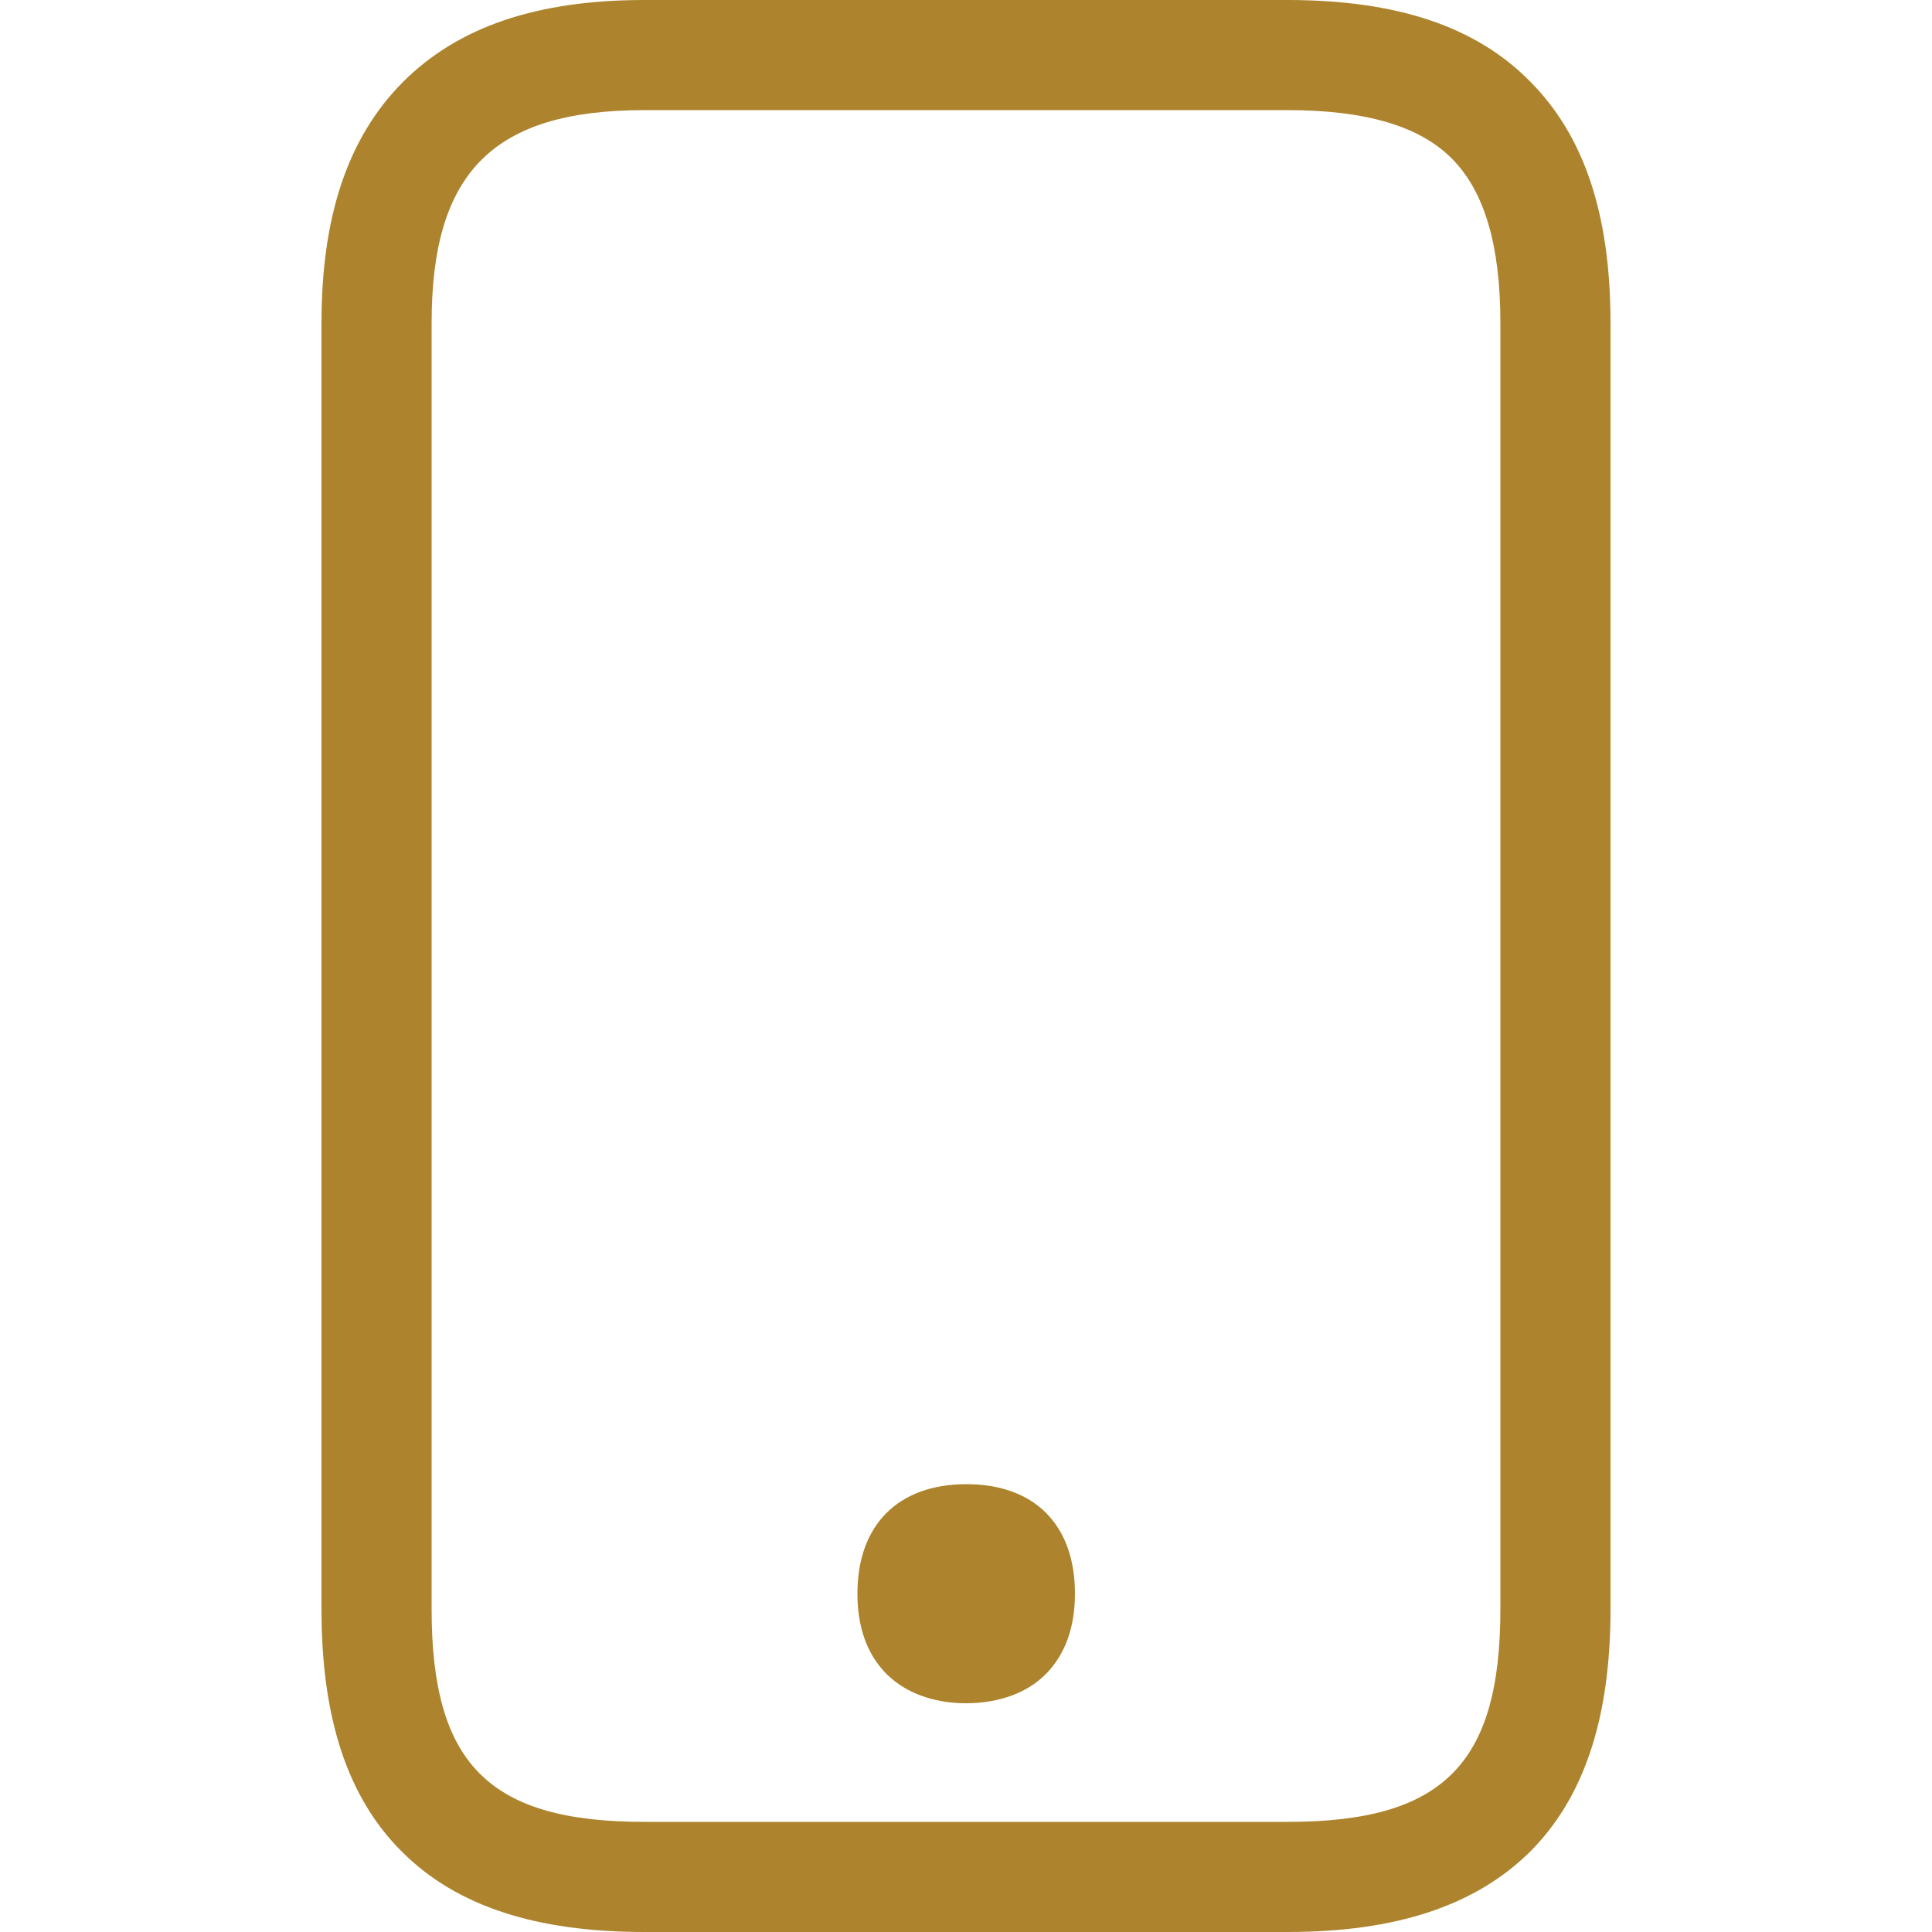 <?xml version="1.0" encoding="UTF-8"?> <svg xmlns="http://www.w3.org/2000/svg" xmlns:xlink="http://www.w3.org/1999/xlink" version="1.1" id="Capa_1" x="0px" y="0px" width="500px" height="500px" viewBox="0 0 500 500" style="enable-background:new 0 0 500 500;" xml:space="preserve"> <style type="text/css"> .st0{fill:#AD842D;} </style> <g> <path class="st0" d="M395.9,21c-14-14.2-34.5-21-62.7-21H166.8c-28,0-48.4,7-62.7,21.4C90,35.7,83.2,56,83.2,83.6v332.9 c0,28.3,6.8,48.9,21,62.9c14,13.9,34.5,20.6,62.6,20.6h166.4c28.1,0,48.5-6.8,62.6-20.6c14.1-14,21-34.6,21-62.9V83.6 C416.8,55.5,410,35.1,395.9,21z M388.3,416.4c0,40.2-14.9,55.1-55.1,55.1H166.8c-40.2,0-55.1-14.9-55.1-55.1V83.6 c0-39.1,16-55.1,55.1-55.1h166.4c20.2,0,34.2,4.1,42.6,12.6s12.5,22.4,12.5,42.5L388.3,416.4L388.3,416.4z"></path> <path class="st0" d="M250.1,384.1c-17.7,0-28.2,10.6-28.2,28.3c0,8.6,2.4,15.5,7.3,20.6c4.9,5,12.2,7.8,20.8,7.8 c8.7,0,16.1-2.8,20.9-7.8c4.8-5,7.3-11.9,7.3-20.6C278.2,394.7,267.8,384.1,250.1,384.1z"></path> </g> </svg> 